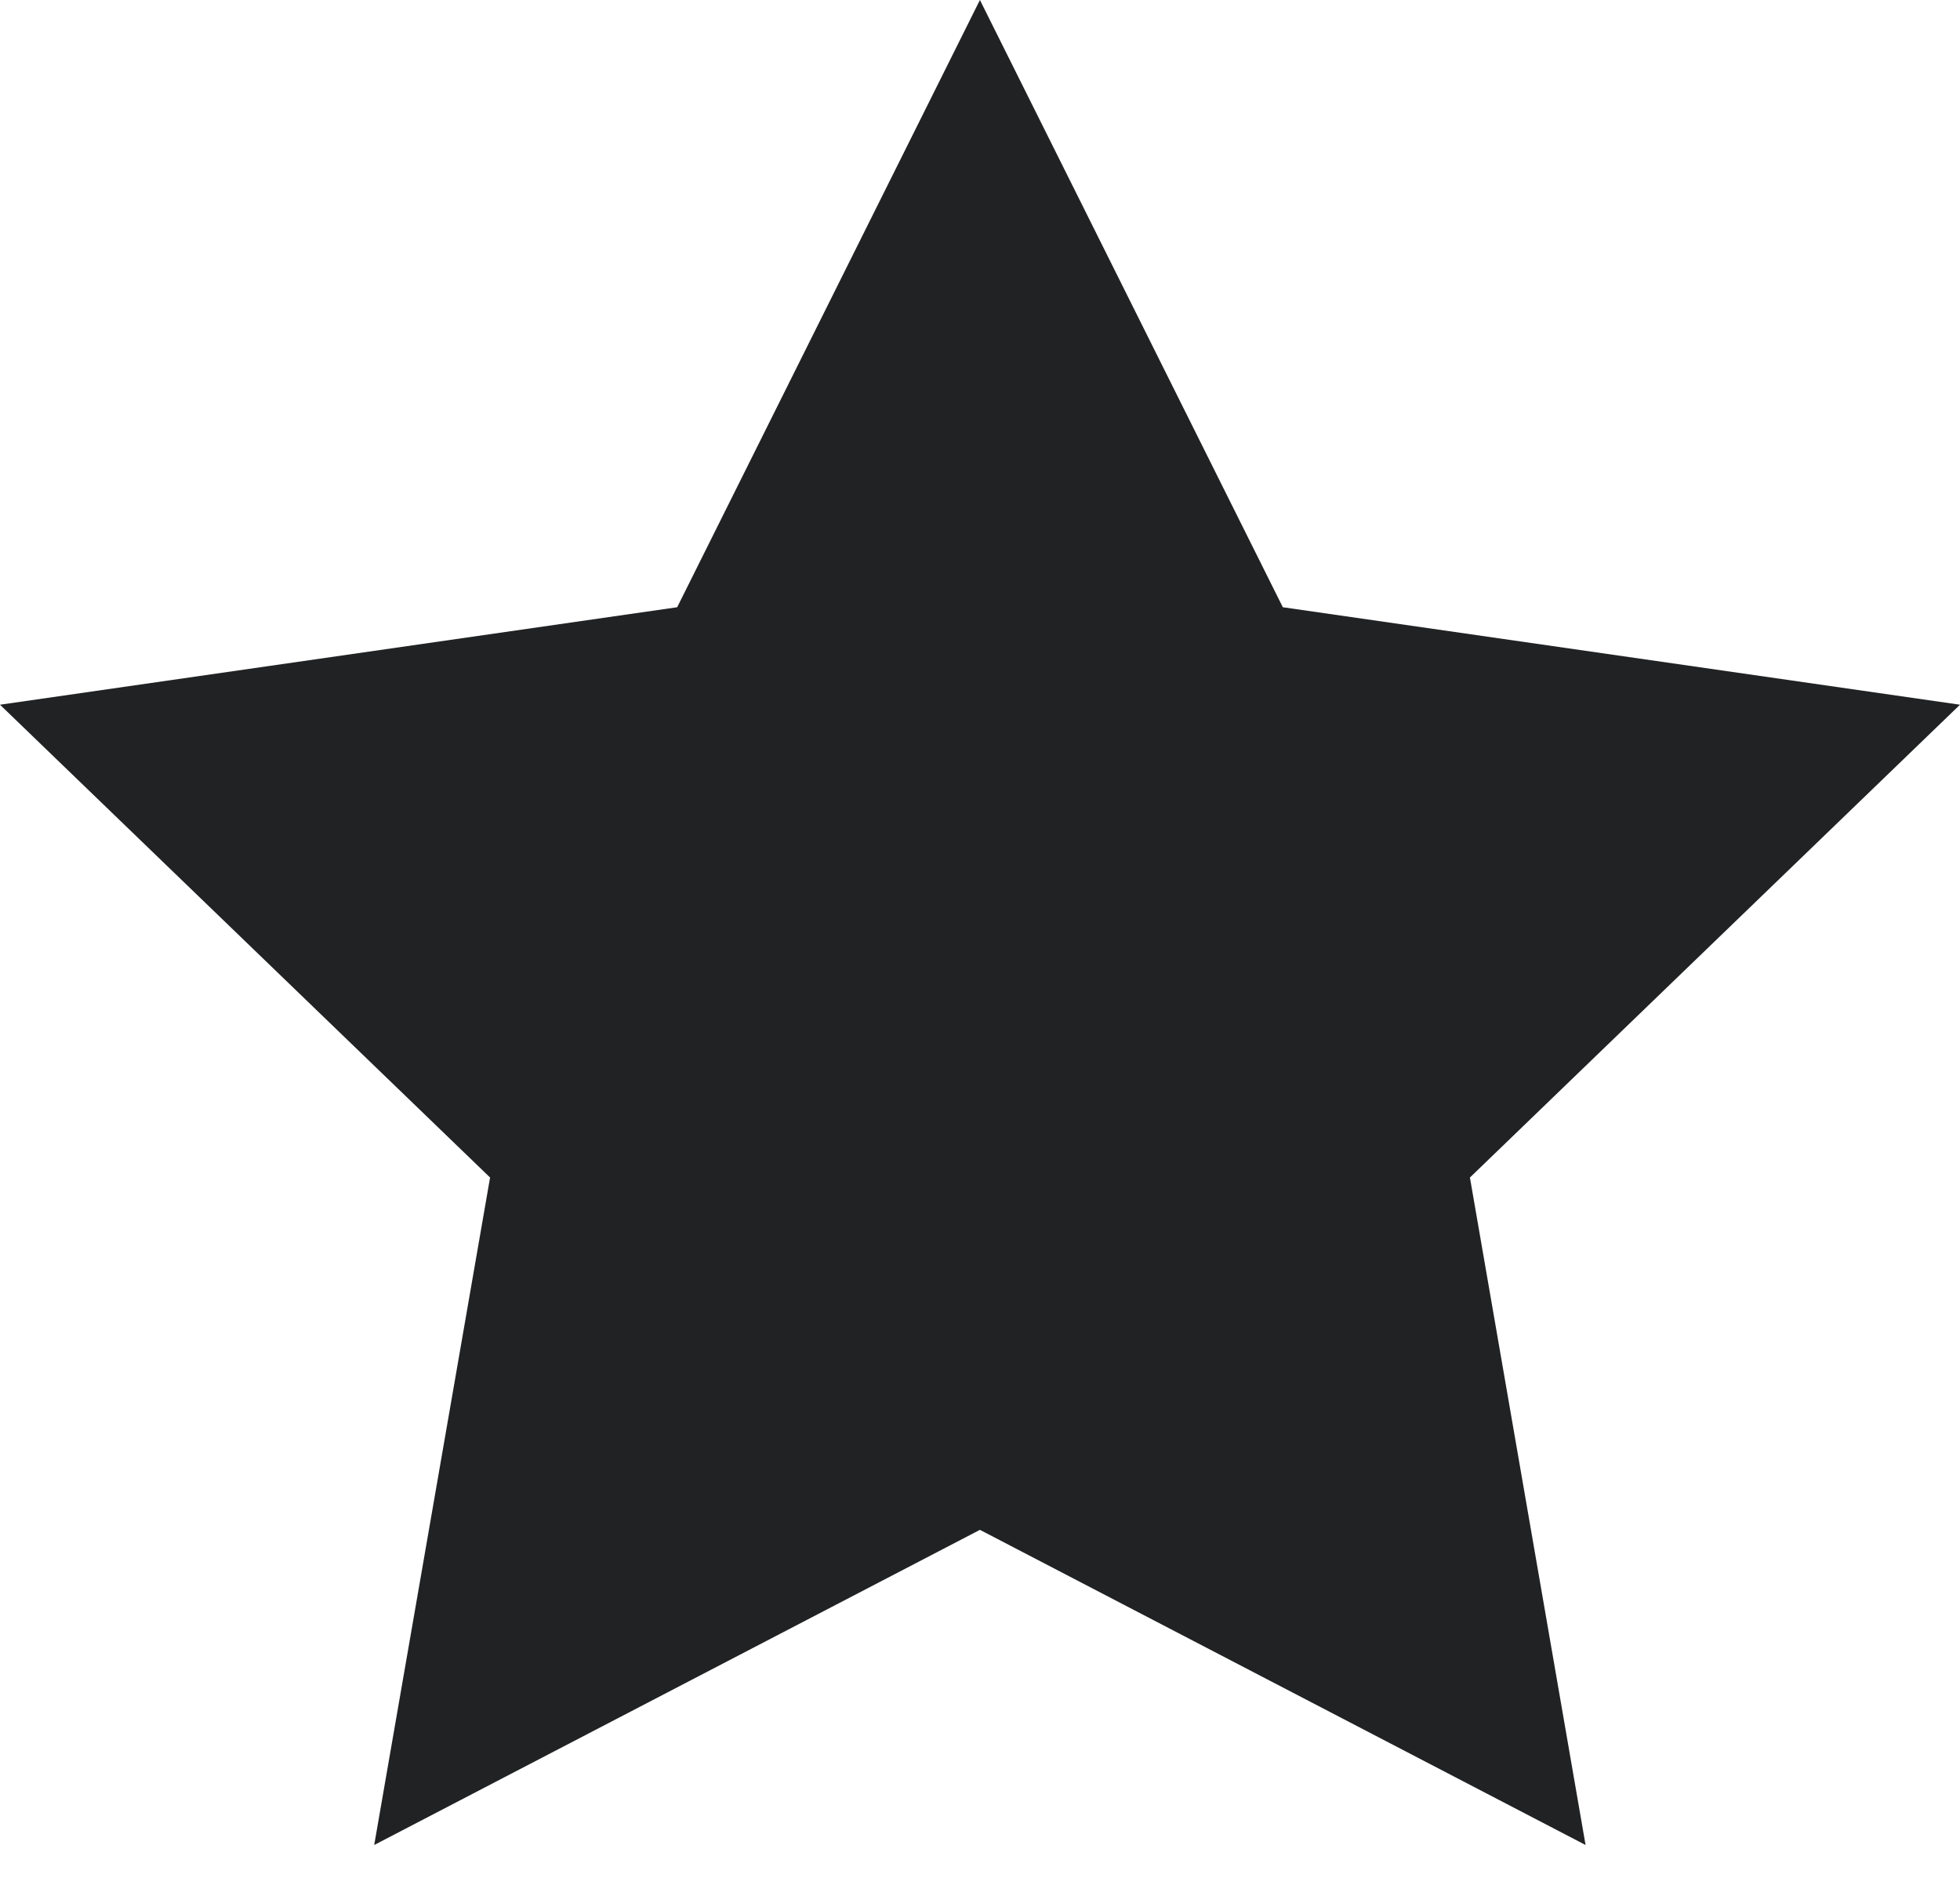<?xml version="1.0" encoding="UTF-8"?>
<svg xmlns="http://www.w3.org/2000/svg" width="26" height="25" viewBox="0 0 26 25" fill="none">
  <path d="M12.999 20.291L4.964 24.471L6.501 15.618L0 9.347L8.983 8.054L12.999 0L17.017 8.054L26 9.347L19.499 15.618L21.033 24.471L12.999 20.291Z" fill="#212223"></path>
</svg>
